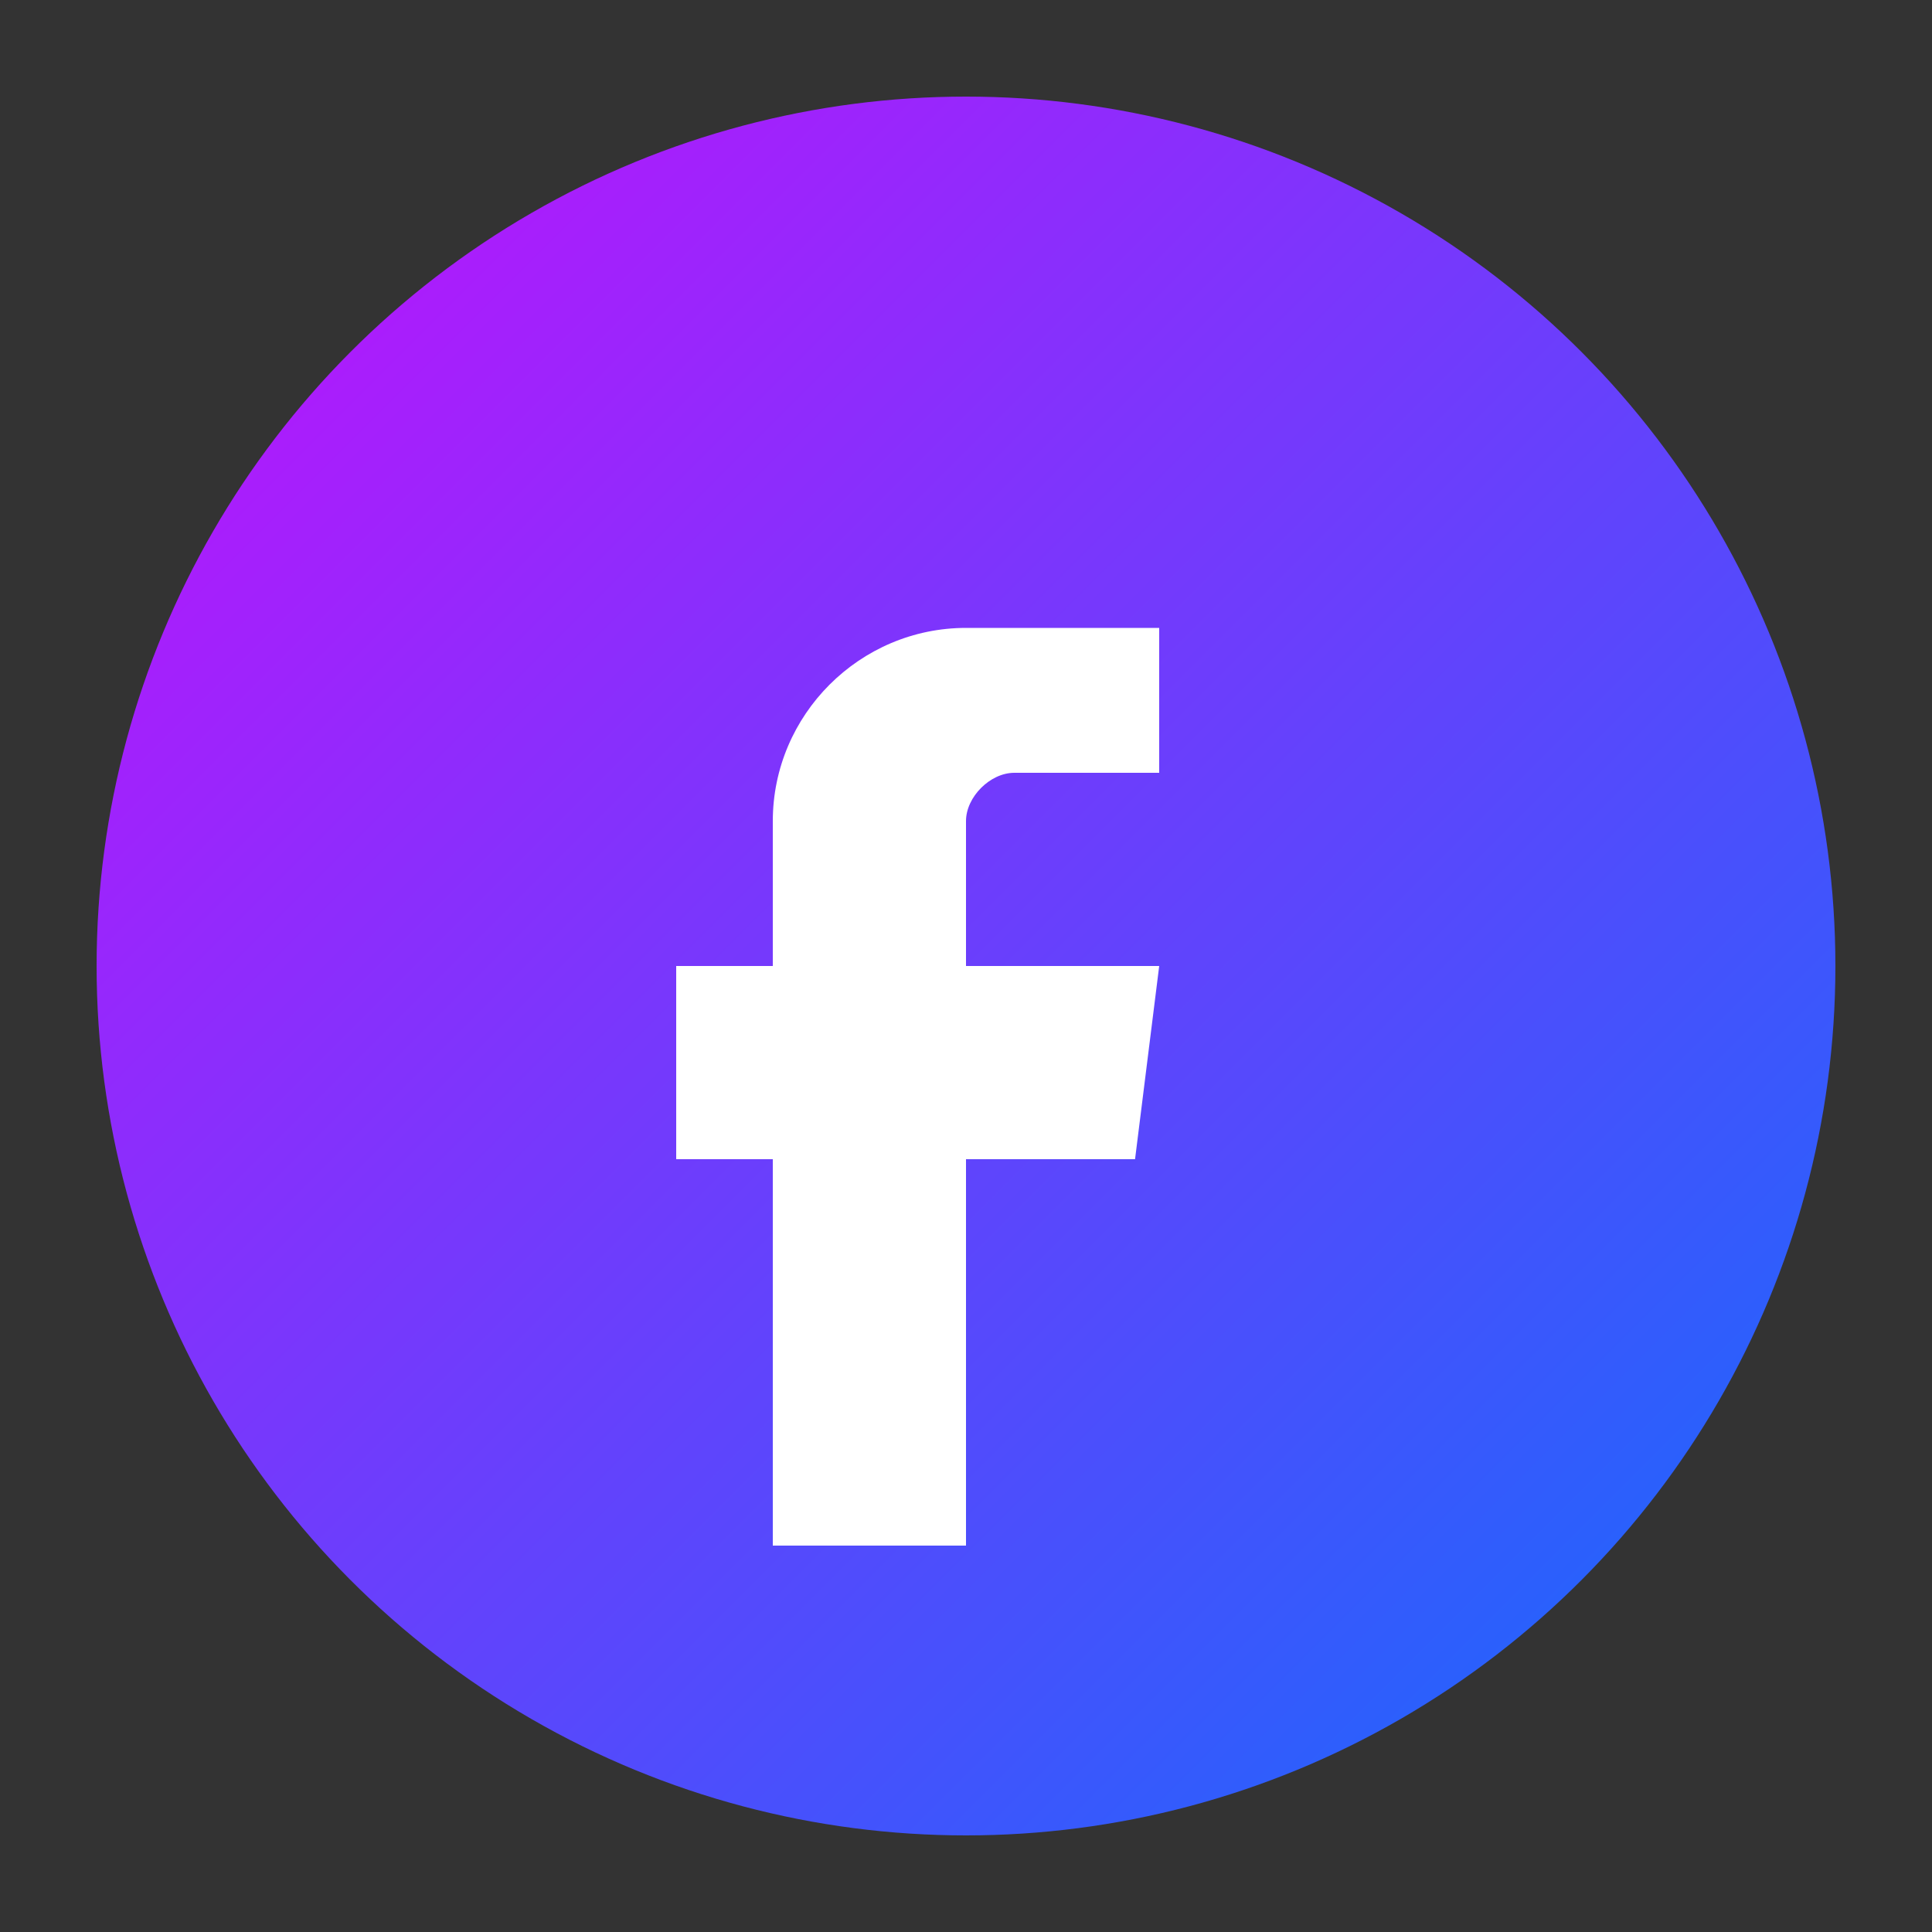 <svg width="40" height="40" viewBox="0 0 40 40" fill="none" xmlns="http://www.w3.org/2000/svg">
  <rect x="0" y="0" width="40" height="40" fill="#333333" stroke="none"/>
  <defs>
    <linearGradient id="facebookGradient" x1="0%" y1="0%" x2="100%" y2="100%">
      <stop offset="0%" style="stop-color:#c50ffc;stop-opacity:1" />
      <stop offset="100%" style="stop-color:#0f6efc;stop-opacity:1" />
    </linearGradient>
  </defs>
  
  <!-- Background circle -->
  <circle cx="20" cy="20" r="18" fill="url(#facebookGradient)"/>
  
  <!-- Facebook "f" logo -->
  <path d="M24 12 L24 16 L21 16 C20.5 16 20 16.5 20 17 L20 20 L24 20 L23.5 24 L20 24 L20 32 L16 32 L16 24 L14 24 L14 20 L16 20 L16 17 C16 14.8 17.8 13 20 13 L24 13 L24 12 Z" fill="white"/>
</svg>
